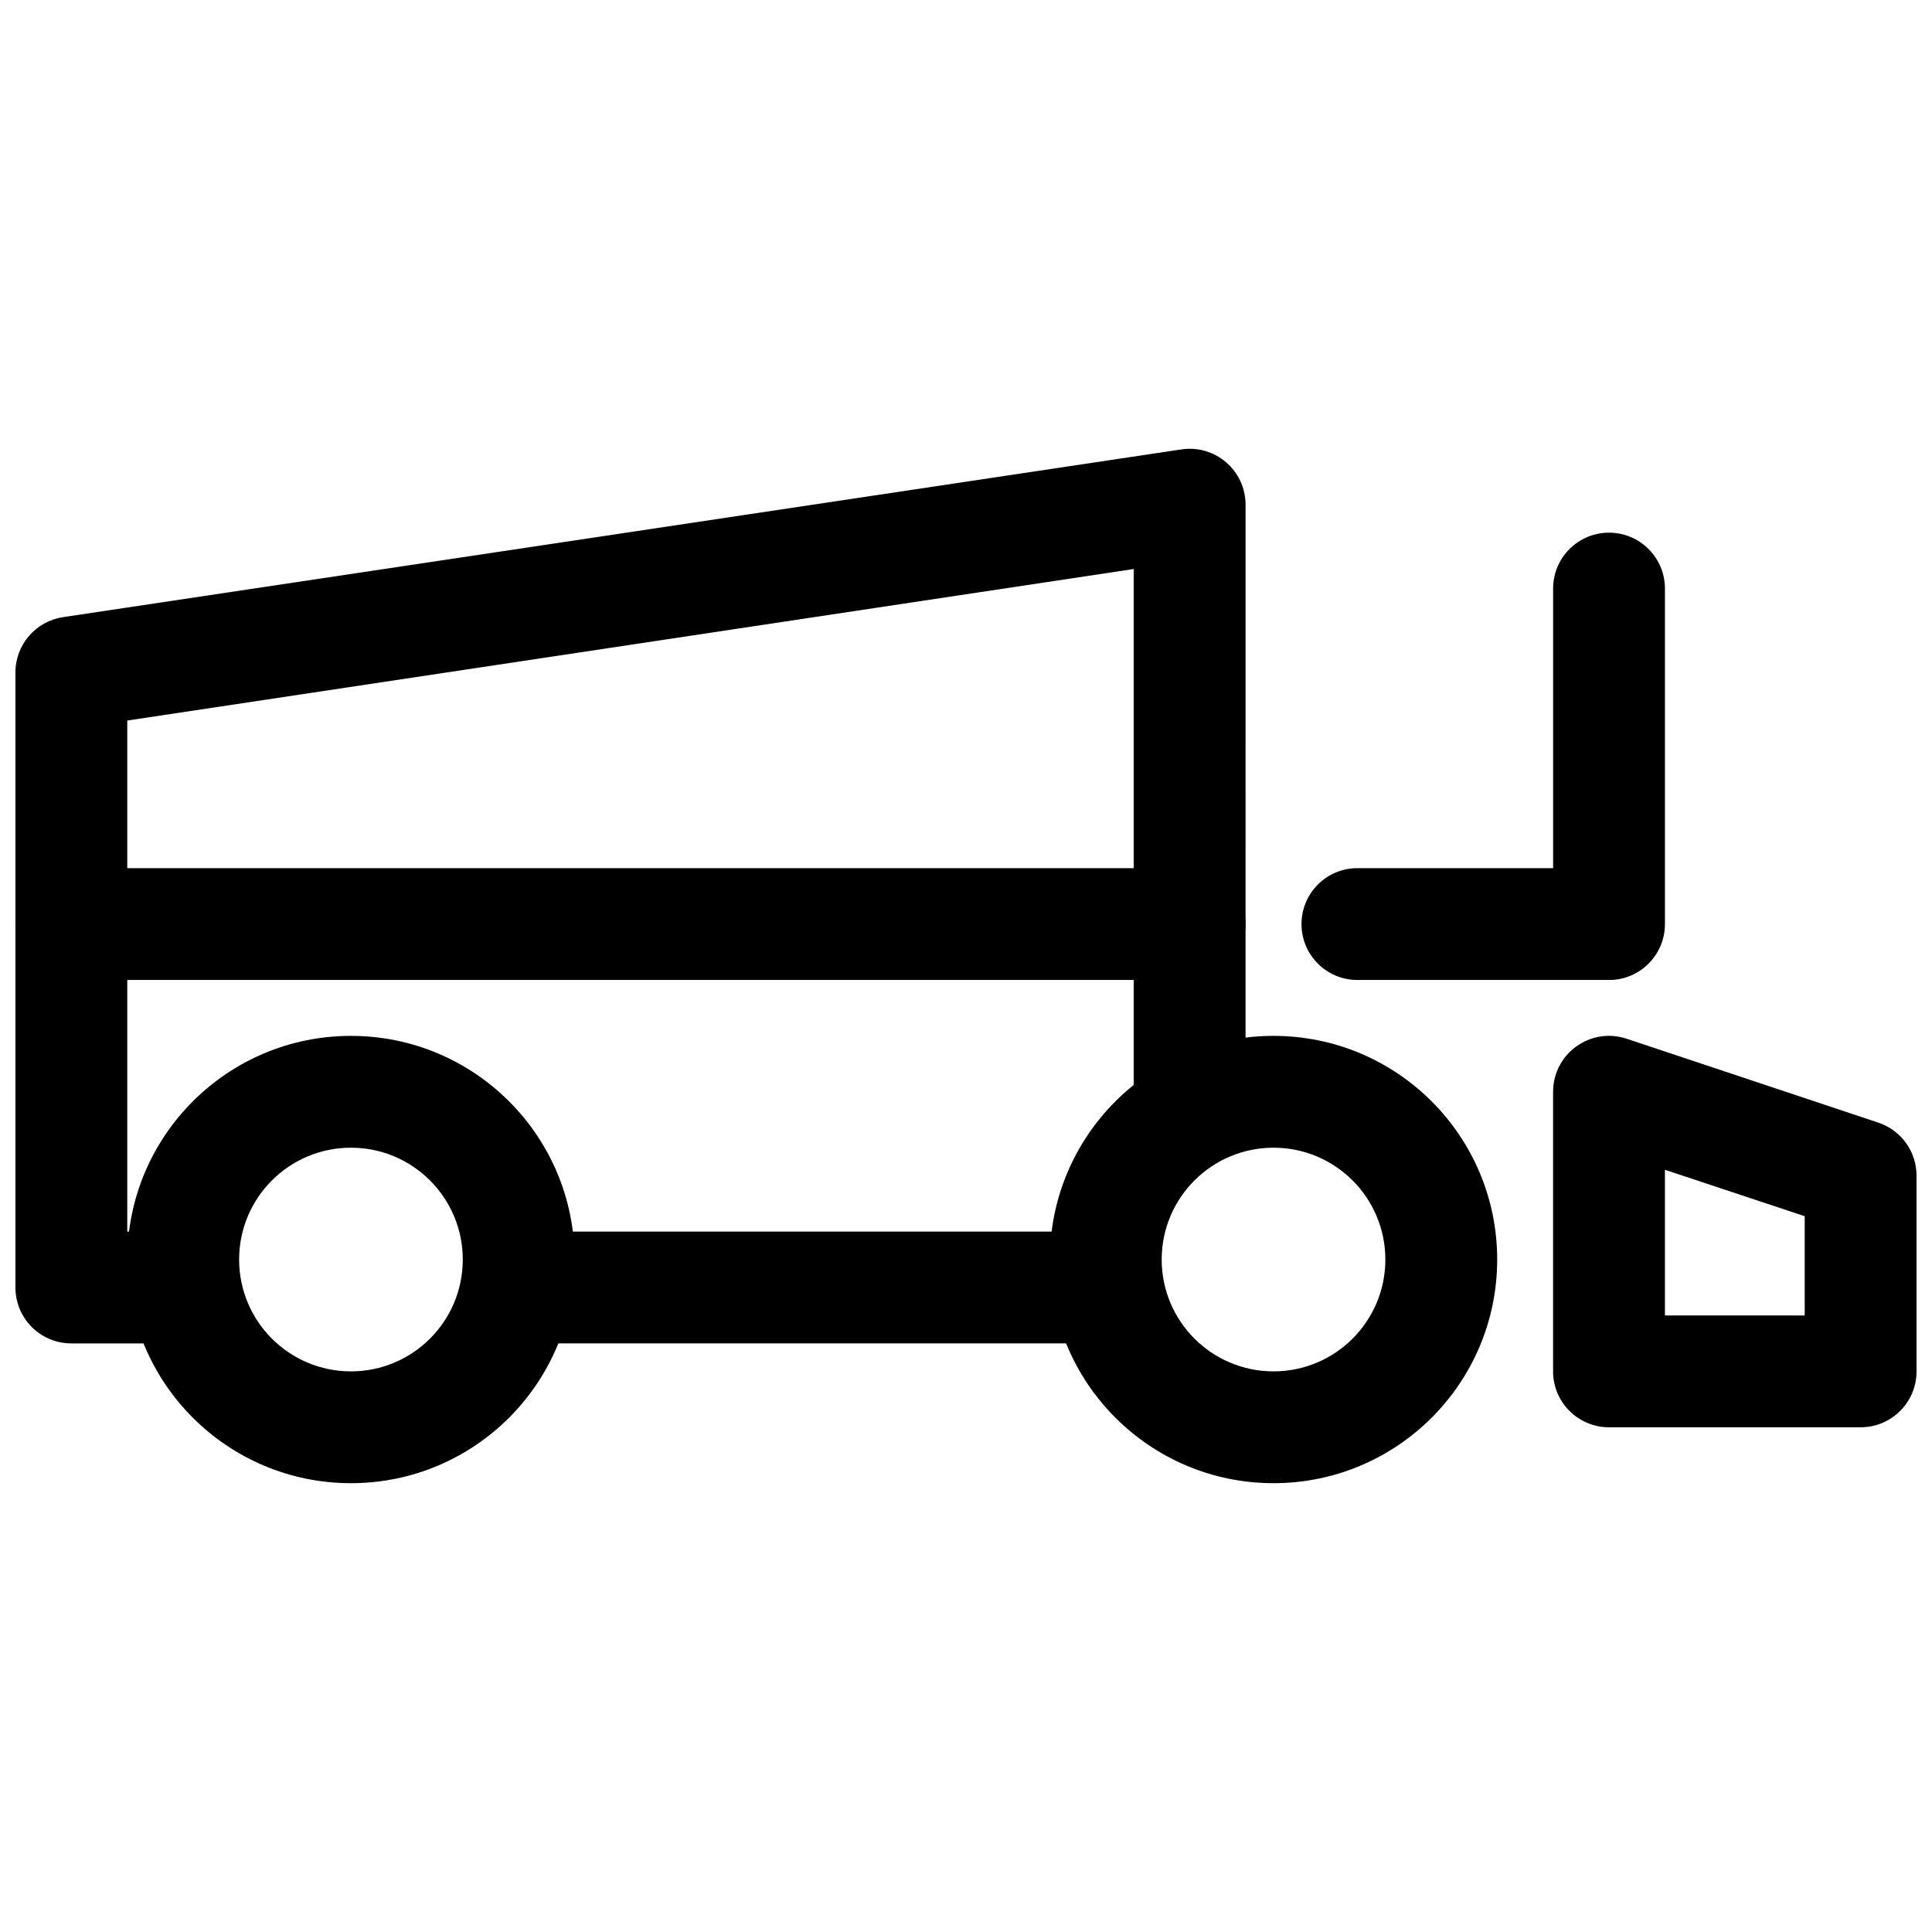 <?xml version="1.0" encoding="UTF-8"?>
<!-- The Best Svg Icon site in the world: iconSvg.co, Visit us! https://iconsvg.co -->
<svg width="800px" height="800px" version="1.1" viewBox="144 144 512 512" xmlns="http://www.w3.org/2000/svg">
 <defs>
  <clipPath id="c">
   <path d="m148.09 262h326.91v239h-326.91z"/>
  </clipPath>
  <clipPath id="b">
   <path d="m148.09 374h326.91v30h-326.91z"/>
  </clipPath>
  <clipPath id="a">
   <path d="m555 418h96.902v105h-96.902z"/>
  </clipPath>
 </defs>
 <path d="m207.37 477.79c0-16.367 13.266-29.637 29.633-29.637s29.637 13.27 29.637 29.637c0 16.367-13.27 29.637-29.637 29.637s-29.633-13.27-29.633-29.637zm88.906 0c0-32.734-26.539-59.273-59.273-59.273s-59.27 26.539-59.27 59.273 26.535 59.27 59.27 59.27 59.273-26.535 59.273-59.27z" fill-rule="evenodd"/>
 <path d="m451.86 477.79c0-16.367 13.27-29.637 29.637-29.637 16.367 0 29.637 13.27 29.637 29.637 0 16.367-13.27 29.637-29.637 29.637-16.367 0-29.637-13.27-29.637-29.637zm88.91 0c0-32.734-26.539-59.273-59.273-59.273s-59.27 26.539-59.27 59.273 26.535 59.27 59.27 59.27 59.273-26.535 59.273-59.27z" fill-rule="evenodd"/>
 <g clip-path="url(#c)">
  <path d="m474.09 277.75c0-9.059-8.059-15.996-17.02-14.652l-296.36 44.453c-7.254 1.086-12.621 7.32-12.621 14.652v163c0 8.184 6.633 14.816 14.816 14.816h29.637c8.184 0 14.82-6.633 14.82-14.816s-6.637-14.82-14.82-14.82h-14.816v-135.43l266.72-40.156v138.55c0 8.184 6.633 14.816 14.816 14.816 8.184 0 14.82-6.633 14.82-14.816z" fill-rule="evenodd"/>
 </g>
 <path d="m281.46 470.38c-8.188 0-14.82 6.637-14.82 14.82s6.633 14.816 14.82 14.816h155.59c8.184 0 14.816-6.633 14.816-14.816s-6.633-14.82-14.816-14.82z" fill-rule="evenodd"/>
 <g clip-path="url(#b)">
  <path d="m162.91 374.07c-8.184 0-14.816 6.637-14.816 14.82 0 8.184 6.633 14.816 14.816 14.816h296.36c8.184 0 14.82-6.633 14.82-14.816 0-8.184-6.637-14.82-14.82-14.82z" fill-rule="evenodd"/>
 </g>
 <g clip-path="url(#a)">
  <path d="m575.09 419.28c-9.594-3.199-19.504 3.945-19.504 14.059v74.09c0 8.184 6.637 14.816 14.82 14.816h66.68c8.184 0 14.816-6.633 14.816-14.816v-51.863c0-6.379-4.082-12.043-10.133-14.059zm47.176 73.328h-37.043v-38.602l37.043 12.301z" fill-rule="evenodd"/>
 </g>
 <path d="m555.59 374.07h-51.863c-8.184 0-14.816 6.637-14.816 14.82 0 8.184 6.633 14.816 14.816 14.816h66.684c8.184 0 14.816-6.633 14.816-14.816v-88.91c0-8.184-6.633-14.816-14.816-14.816s-14.82 6.633-14.82 14.816z" fill-rule="evenodd"/>
</svg>